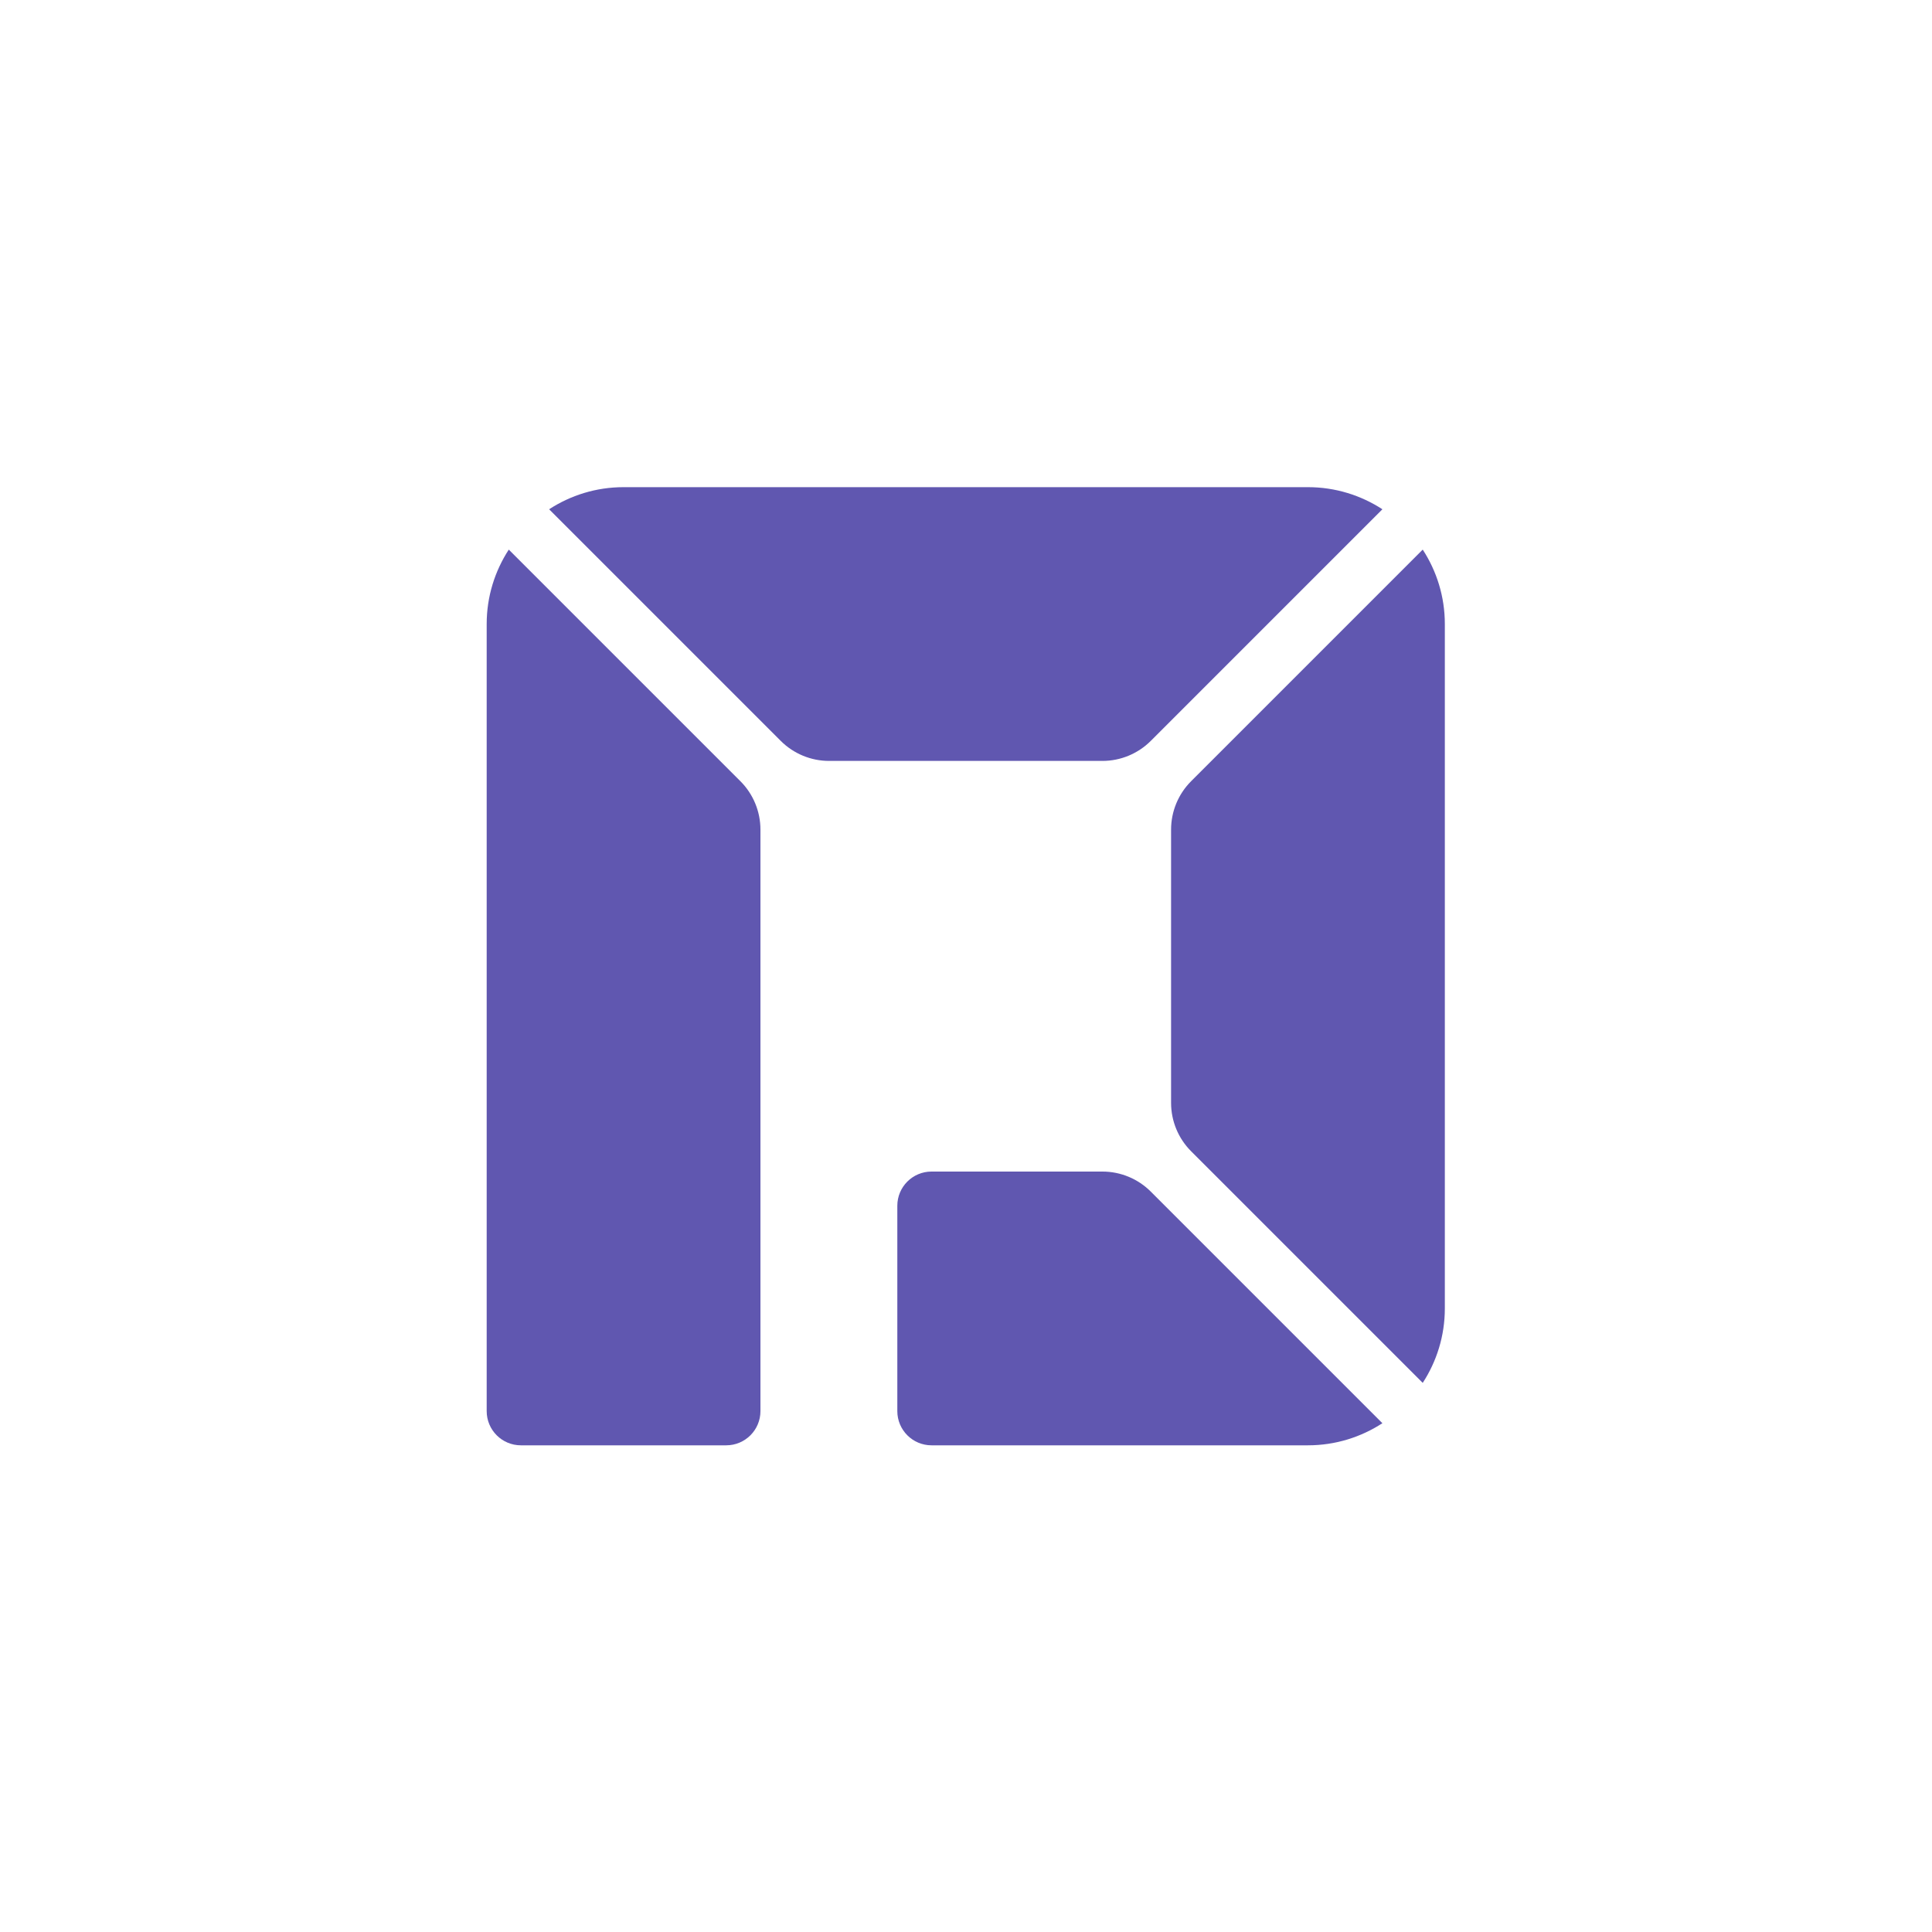 <?xml version="1.0" encoding="UTF-8" standalone="no"?>
<!-- Created with Inkscape (http://www.inkscape.org/) -->

<svg
   version="1.1"
   id="svg2"
   width="169.333"
   height="169.333"
   viewBox="0 0 169.333 169.333"
   sodipodi:docname="Logo_Sign_Color.eps"
   xmlns:inkscape="http://www.inkscape.org/namespaces/inkscape"
   xmlns:sodipodi="http://sodipodi.sourceforge.net/DTD/sodipodi-0.dtd"
   xmlns="http://www.w3.org/2000/svg"
   xmlns:svg="http://www.w3.org/2000/svg">
  <defs
     id="defs6" />
  <sodipodi:namedview
     id="namedview4"
     pagecolor="#ffffff"
     bordercolor="#000000"
     borderopacity="0.25"
     inkscape:showpageshadow="2"
     inkscape:pageopacity="0.0"
     inkscape:pagecheckerboard="0"
     inkscape:deskcolor="#d1d1d1" />
  <g
     id="g8"
     inkscape:groupmode="layer"
     inkscape:label="ink_ext_XXXXXX"
     transform="matrix(1.333,0,0,-1.333,0,169.333)">
    <g
       id="g10"
       transform="scale(0.1)">
      <path
         d="m 545.16,770 h 179.68 c 11.937,0 23.383,4.742 31.82,13.18 L 908.945,935.465 C 894.848,944.625 878.066,950 860,950 H 410 c -18.066,0 -34.848,-5.375 -48.945,-14.535 L 513.34,783.18 C 521.777,774.742 533.223,770 545.16,770"
         style="fill:#6057b0;fill-opacity:1;fill-rule:nonzero;stroke:none"
         id="path12" />
      <path
         d="M 783.18,513.34 935.465,361.055 C 944.625,375.152 950,391.934 950,410 v 450 c 0,18.066 -5.375,34.848 -14.535,48.945 L 783.18,756.66 C 774.742,748.223 770,736.777 770,724.84 V 545.16 c 0,-11.937 4.742,-23.383 13.18,-31.82"
         style="fill:#6057b0;fill-opacity:1;fill-rule:nonzero;stroke:none"
         id="path14" />
      <path
         d="M 334.535,908.945 C 325.375,894.848 320,878.066 320,860 V 342.5 c 0,-12.426 10.074,-22.5 22.5,-22.5 h 135 c 12.426,0 22.5,10.074 22.5,22.5 v 382.34 c 0,11.937 -4.742,23.383 -13.18,31.82 L 334.535,908.945"
         style="fill:#6057b0;fill-opacity:1;fill-rule:nonzero;stroke:none"
         id="path16" />
      <path
         d="M 724.84,500 H 612.5 C 600.074,500 590,489.926 590,477.5 v -135 C 590,330.074 600.074,320 612.5,320 H 860 c 18.066,0 34.848,5.375 48.945,14.535 L 756.66,486.82 C 748.223,495.258 736.777,500 724.84,500"
         style="fill:#6057b0;fill-opacity:1;fill-rule:nonzero;stroke:none"
         id="path18" />
    </g>
  </g>
</svg>
